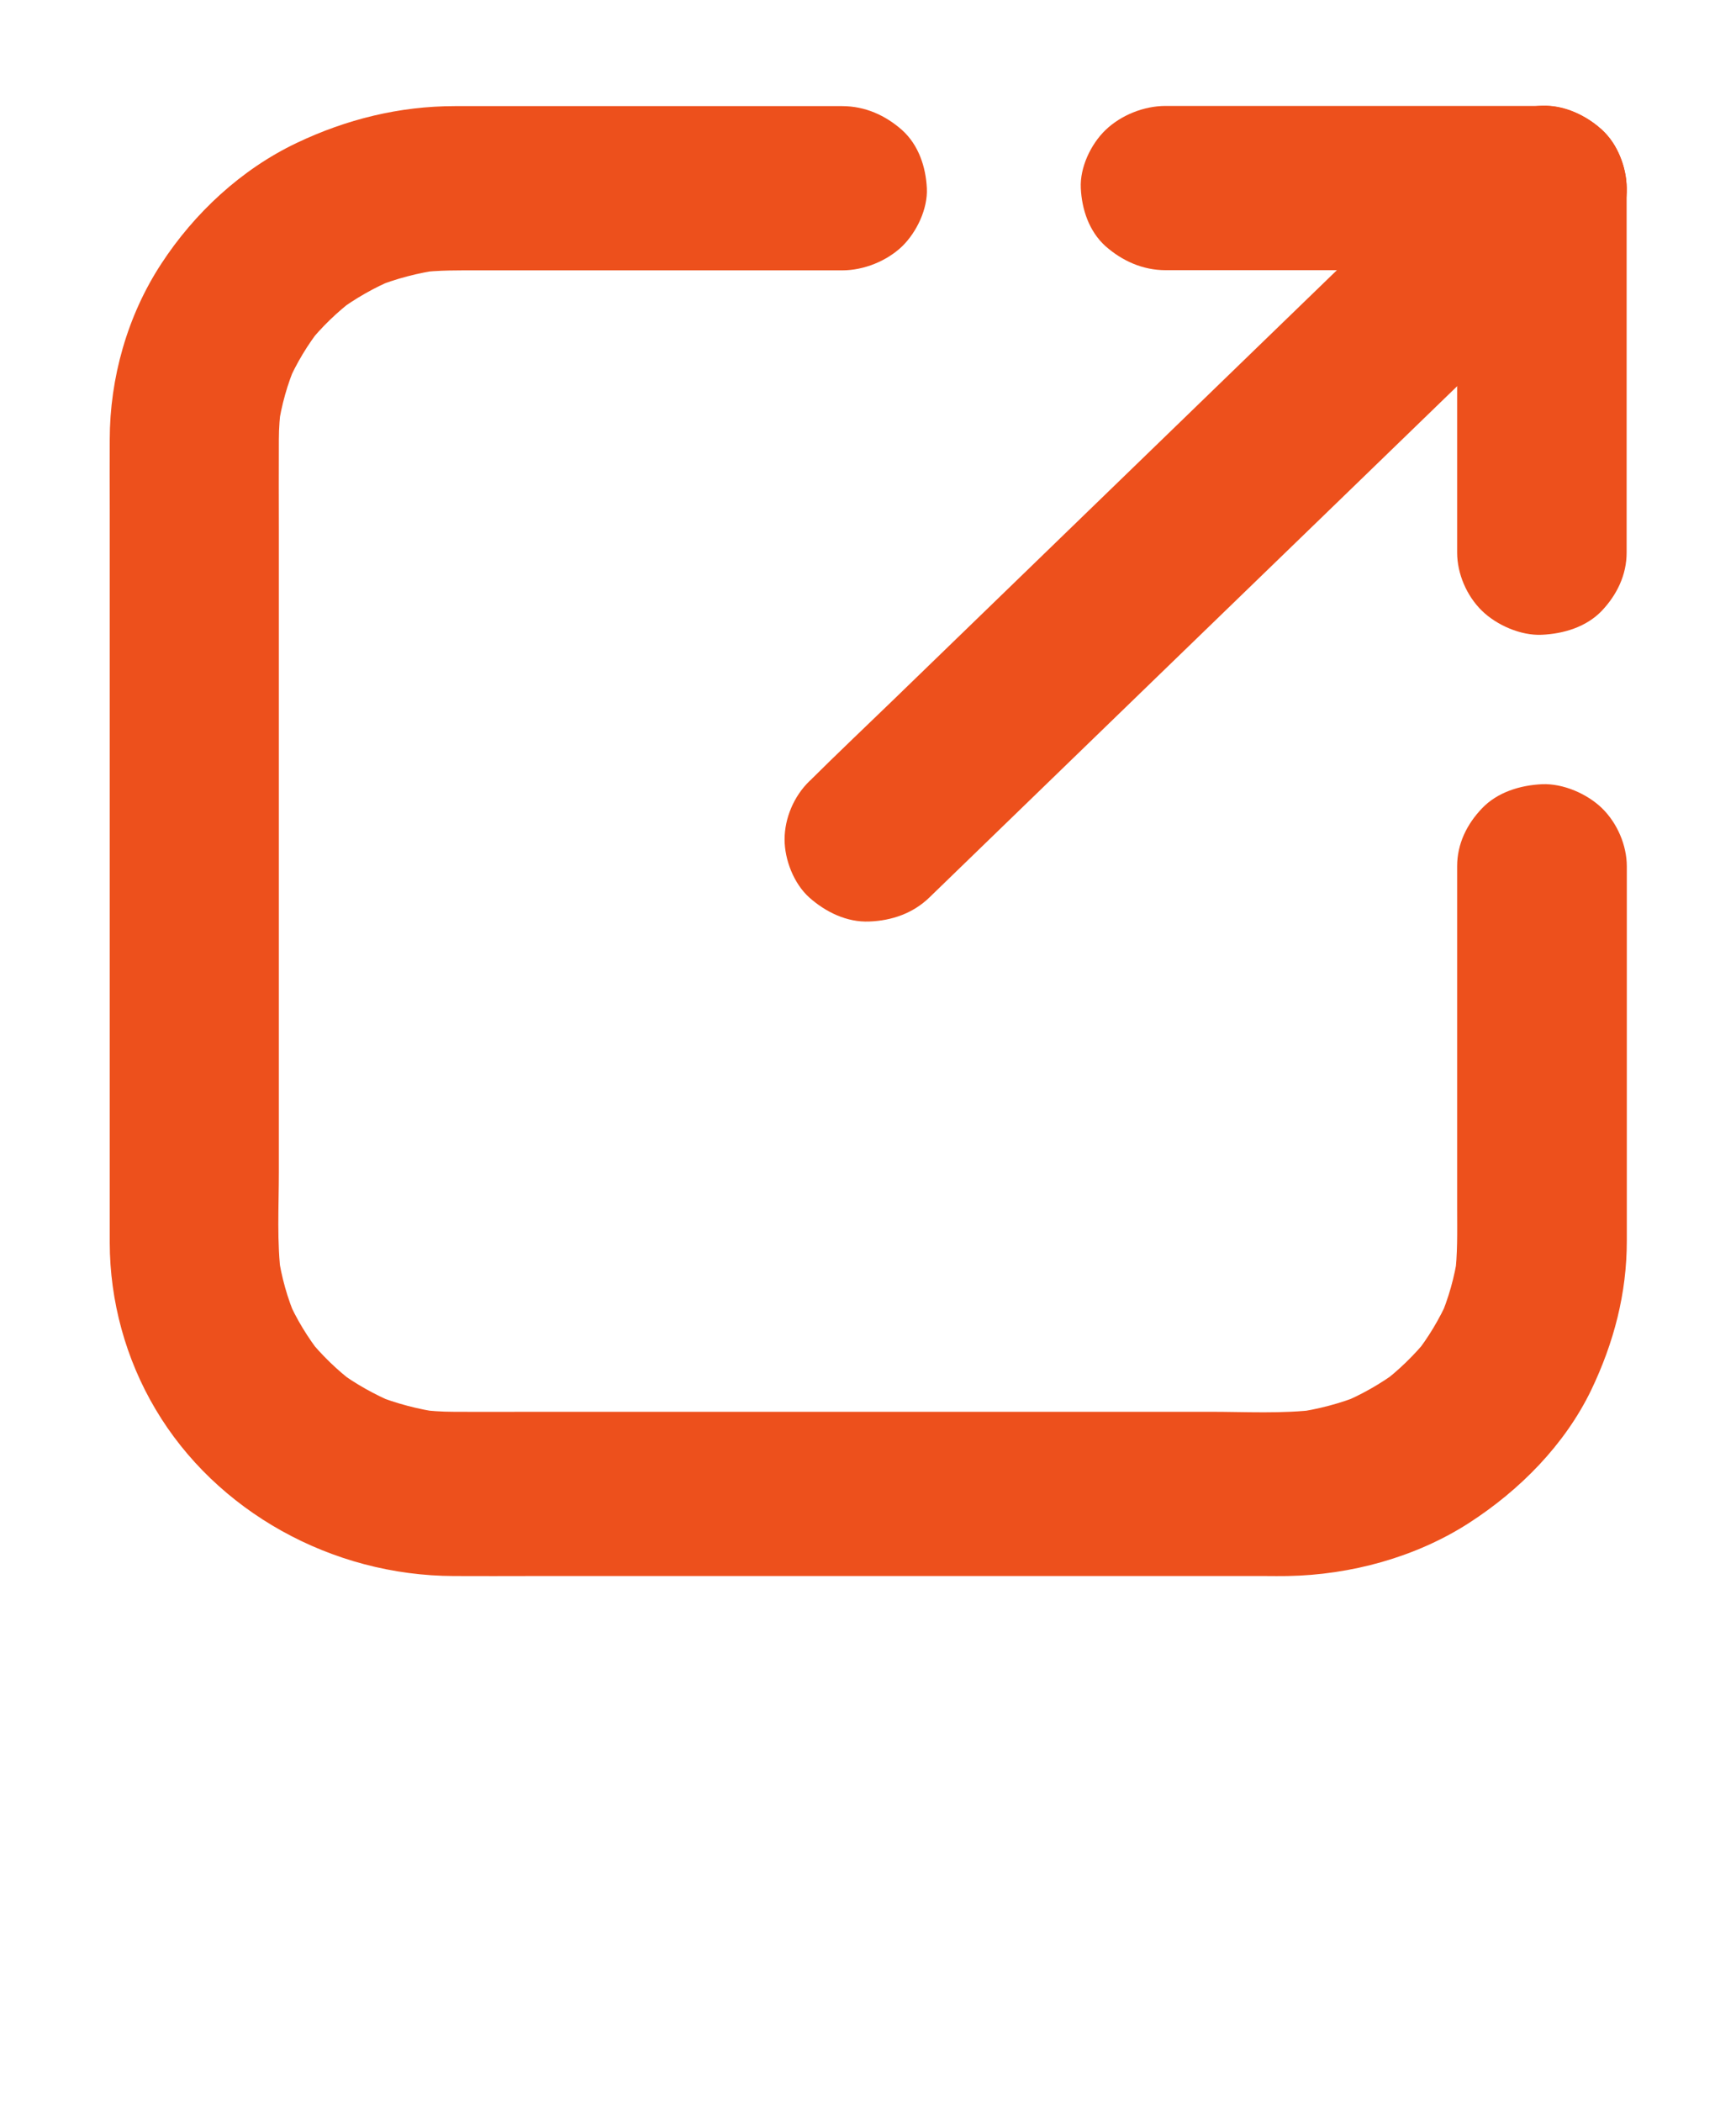 <svg xmlns="http://www.w3.org/2000/svg" width="19" height="23" viewBox="0 0 19 23" fill="none"><path d="M15.948 9.477C15.948 9.975 15.948 10.471 15.948 10.969C15.948 11.72 15.948 12.471 15.948 13.222C15.948 13.472 15.955 13.721 15.922 13.969C15.933 13.89 15.944 13.809 15.955 13.73C15.92 13.971 15.855 14.203 15.758 14.428C15.79 14.356 15.822 14.284 15.851 14.214C15.755 14.431 15.632 14.636 15.484 14.823C15.532 14.762 15.58 14.702 15.629 14.641C15.48 14.826 15.308 14.993 15.117 15.137C15.18 15.091 15.241 15.044 15.304 14.997C15.109 15.141 14.899 15.261 14.675 15.353C14.749 15.322 14.823 15.292 14.896 15.263C14.666 15.356 14.425 15.419 14.176 15.454C14.258 15.443 14.341 15.432 14.423 15.421C14.035 15.47 13.63 15.446 13.241 15.446C12.5 15.446 11.762 15.446 11.021 15.446C10.114 15.446 9.205 15.446 8.298 15.446C7.524 15.446 6.748 15.446 5.975 15.446C5.637 15.446 5.299 15.448 4.963 15.446C4.834 15.446 4.706 15.437 4.577 15.421C4.659 15.432 4.743 15.443 4.824 15.454C4.576 15.419 4.336 15.356 4.104 15.263C4.179 15.294 4.253 15.324 4.325 15.353C4.101 15.259 3.889 15.141 3.696 14.997C3.759 15.044 3.82 15.091 3.884 15.137C3.692 14.993 3.52 14.826 3.371 14.641C3.42 14.702 3.468 14.762 3.516 14.823C3.368 14.634 3.243 14.431 3.149 14.214C3.18 14.286 3.212 14.357 3.242 14.428C3.145 14.205 3.08 13.971 3.045 13.73C3.056 13.809 3.067 13.89 3.078 13.969C3.028 13.594 3.052 13.202 3.052 12.825C3.052 12.108 3.052 11.393 3.052 10.676C3.052 9.797 3.052 8.916 3.052 8.038C3.052 7.288 3.052 6.537 3.052 5.788C3.052 5.461 3.05 5.134 3.052 4.809C3.052 4.683 3.062 4.559 3.078 4.435C3.067 4.514 3.056 4.595 3.045 4.674C3.08 4.433 3.145 4.201 3.242 3.977C3.21 4.049 3.178 4.121 3.149 4.191C3.245 3.973 3.368 3.768 3.516 3.582C3.468 3.643 3.42 3.702 3.371 3.763C3.52 3.578 3.692 3.411 3.884 3.267C3.82 3.314 3.759 3.361 3.696 3.407C3.891 3.263 4.101 3.143 4.325 3.051C4.251 3.082 4.177 3.113 4.104 3.141C4.334 3.048 4.576 2.985 4.824 2.951C4.743 2.962 4.659 2.972 4.577 2.983C4.802 2.954 5.028 2.958 5.255 2.958C5.583 2.958 5.912 2.958 6.24 2.958C7.042 2.958 7.845 2.958 8.647 2.958C8.836 2.958 9.027 2.958 9.216 2.958C9.454 2.958 9.704 2.857 9.873 2.696C10.034 2.539 10.155 2.284 10.144 2.06C10.133 1.828 10.055 1.587 9.873 1.423C9.691 1.262 9.469 1.161 9.216 1.161C8.747 1.161 8.277 1.161 7.81 1.161C7.051 1.161 6.292 1.161 5.533 1.161C5.349 1.161 5.164 1.161 4.98 1.161C4.372 1.161 3.791 1.305 3.247 1.564C2.639 1.853 2.125 2.334 1.765 2.886C1.393 3.454 1.202 4.137 1.201 4.807C1.199 5.059 1.201 5.31 1.201 5.563C1.201 6.182 1.201 6.8 1.201 7.418C1.201 8.196 1.201 8.972 1.201 9.75C1.201 10.48 1.201 11.209 1.201 11.939C1.201 12.413 1.201 12.889 1.201 13.364C1.201 13.441 1.201 13.518 1.201 13.597C1.202 14.232 1.375 14.868 1.702 15.418C2.366 16.539 3.635 17.24 4.967 17.243C5.255 17.245 5.542 17.243 5.83 17.243C6.483 17.243 7.136 17.243 7.789 17.243C8.595 17.243 9.4 17.243 10.205 17.243C10.949 17.243 11.693 17.243 12.437 17.243C12.907 17.243 13.376 17.243 13.845 17.243C13.927 17.243 14.011 17.245 14.092 17.243C14.784 17.231 15.495 17.037 16.074 16.665C16.636 16.303 17.128 15.804 17.416 15.207C17.664 14.688 17.805 14.151 17.805 13.576C17.805 13.042 17.805 12.51 17.805 11.976C17.805 11.269 17.805 10.562 17.805 9.854C17.805 9.729 17.805 9.605 17.805 9.479C17.805 9.249 17.701 9.006 17.534 8.843C17.373 8.686 17.109 8.57 16.877 8.58C16.638 8.591 16.389 8.667 16.221 8.843C16.054 9.017 15.948 9.233 15.948 9.477Z" fill="#ED501C"></path><path d="M12.757 2.956C13.22 2.956 13.686 2.956 14.15 2.956C14.89 2.956 15.629 2.956 16.369 2.956C16.538 2.956 16.707 2.956 16.876 2.956C17.113 2.956 17.364 2.855 17.532 2.694C17.694 2.537 17.815 2.282 17.803 2.058C17.792 1.826 17.714 1.585 17.532 1.422C17.351 1.26 17.128 1.159 16.876 1.159C16.412 1.159 15.946 1.159 15.482 1.159C14.742 1.159 14.003 1.159 13.263 1.159C13.094 1.159 12.925 1.159 12.757 1.159C12.519 1.159 12.269 1.26 12.1 1.422C11.938 1.578 11.818 1.833 11.829 2.058C11.84 2.289 11.918 2.53 12.1 2.694C12.282 2.854 12.506 2.956 12.757 2.956Z" fill="#ED501C"></path><path d="M17.803 6.046C17.803 5.597 17.803 5.146 17.803 4.697C17.803 3.98 17.803 3.265 17.803 2.548C17.803 2.384 17.803 2.221 17.803 2.057C17.803 1.827 17.699 1.585 17.532 1.421C17.371 1.265 17.107 1.148 16.875 1.159C16.636 1.17 16.387 1.245 16.219 1.421C16.052 1.597 15.948 1.813 15.948 2.057C15.948 2.507 15.948 2.958 15.948 3.407C15.948 4.124 15.948 4.839 15.948 5.556C15.948 5.719 15.948 5.883 15.948 6.046C15.948 6.276 16.052 6.519 16.219 6.682C16.38 6.839 16.644 6.956 16.875 6.945C17.115 6.934 17.363 6.859 17.532 6.682C17.698 6.506 17.803 6.289 17.803 6.046Z" fill="#ED501C"></path><path d="M10.171 9.82C10.416 9.582 10.663 9.343 10.908 9.106C11.493 8.54 12.079 7.972 12.663 7.406C13.37 6.722 14.077 6.037 14.786 5.351C15.4 4.756 16.012 4.163 16.627 3.568C16.924 3.281 17.226 2.995 17.519 2.704C17.523 2.7 17.527 2.697 17.532 2.691C17.701 2.528 17.803 2.287 17.803 2.055C17.803 1.834 17.703 1.572 17.532 1.419C17.356 1.263 17.124 1.146 16.875 1.157C16.628 1.168 16.397 1.249 16.218 1.419C15.973 1.656 15.727 1.895 15.482 2.133C14.897 2.699 14.311 3.266 13.727 3.832C13.02 4.517 12.313 5.202 11.604 5.888C10.99 6.483 10.377 7.076 9.763 7.671C9.466 7.958 9.164 8.244 8.871 8.535C8.867 8.538 8.863 8.542 8.858 8.547C8.689 8.711 8.587 8.952 8.587 9.184C8.587 9.405 8.687 9.667 8.858 9.82C9.034 9.976 9.266 10.093 9.515 10.082C9.761 10.073 9.993 9.992 10.171 9.82Z" fill="#ED501C"></path></svg>